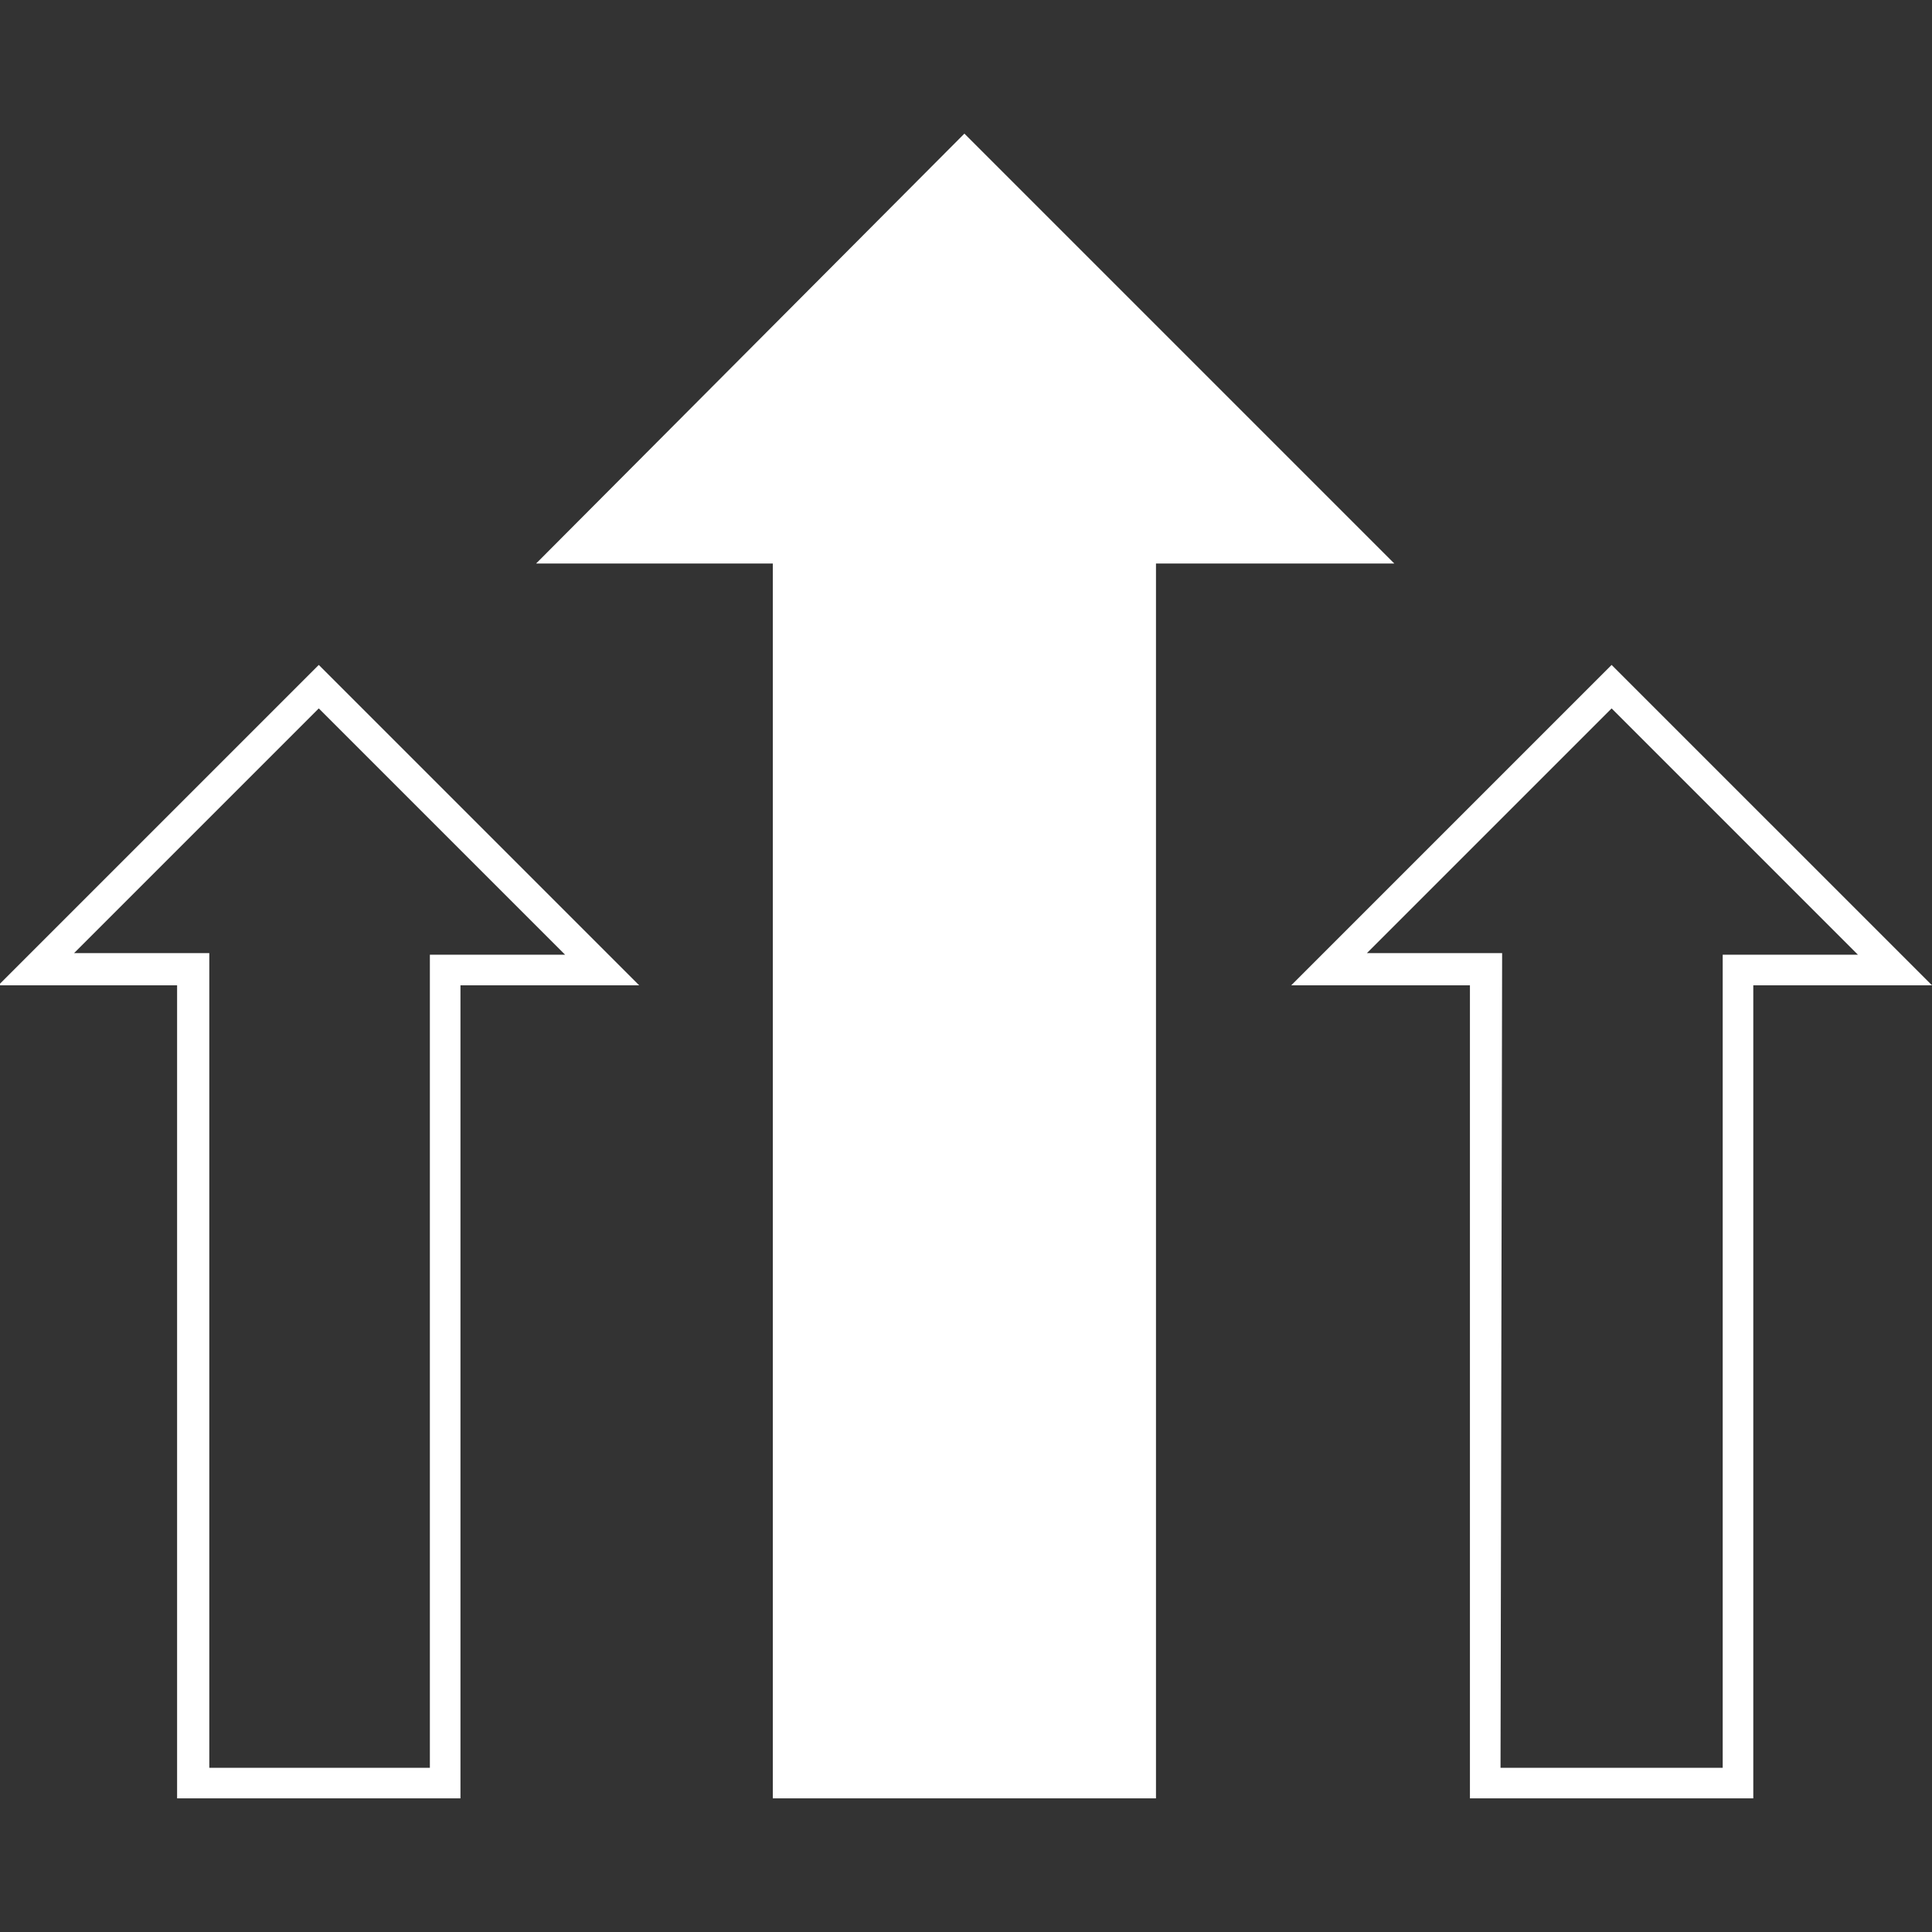 <?xml version="1.0" encoding="utf-8"?>
<!-- Generator: Adobe Illustrator 22.1.0, SVG Export Plug-In . SVG Version: 6.00 Build 0)  -->
<svg version="1.1" id="レイヤー_1" xmlns="http://www.w3.org/2000/svg" xmlns:xlink="http://www.w3.org/1999/xlink" x="0px"
	 y="0px" viewBox="0 0 120 120" style="enable-background:new 0 0 120 120;" xml:space="preserve">
<rect x="0" y="0" width="120" height="120" fill="#333333" stroke="none"/>
<style type="text/css">
	.st0{fill:#FFFFFF;}
	.st1{fill:none;}
</style>
<g>
	<g>
		<polygon class="st0" points="86.6,35 59.9,8.3 33.3,35 48,35 48,111.7 71.8,111.7 71.8,35 		"/>
		<path class="st0" d="M108.9,111.7H91.3V61.2H80.2l19.9-19.9L120,61.2h-11.1V111.7z M93.2,109.8H107V59.3h8.4L100.1,44L84.9,59.2
			h8.4L93.2,109.8L93.2,109.8z"/>
		<path class="st0" d="M28.6,111.7H11V61.2H-0.1l19.9-19.9l19.9,19.9H28.6L28.6,111.7L28.6,111.7z M12.9,109.8h13.8V59.3h8.4
			L19.8,44L4.6,59.2H13v50.6H12.9z"/>
	</g>
	<rect x="-0.1" class="st1" width="120" height="120"/>
</g>
</svg>
